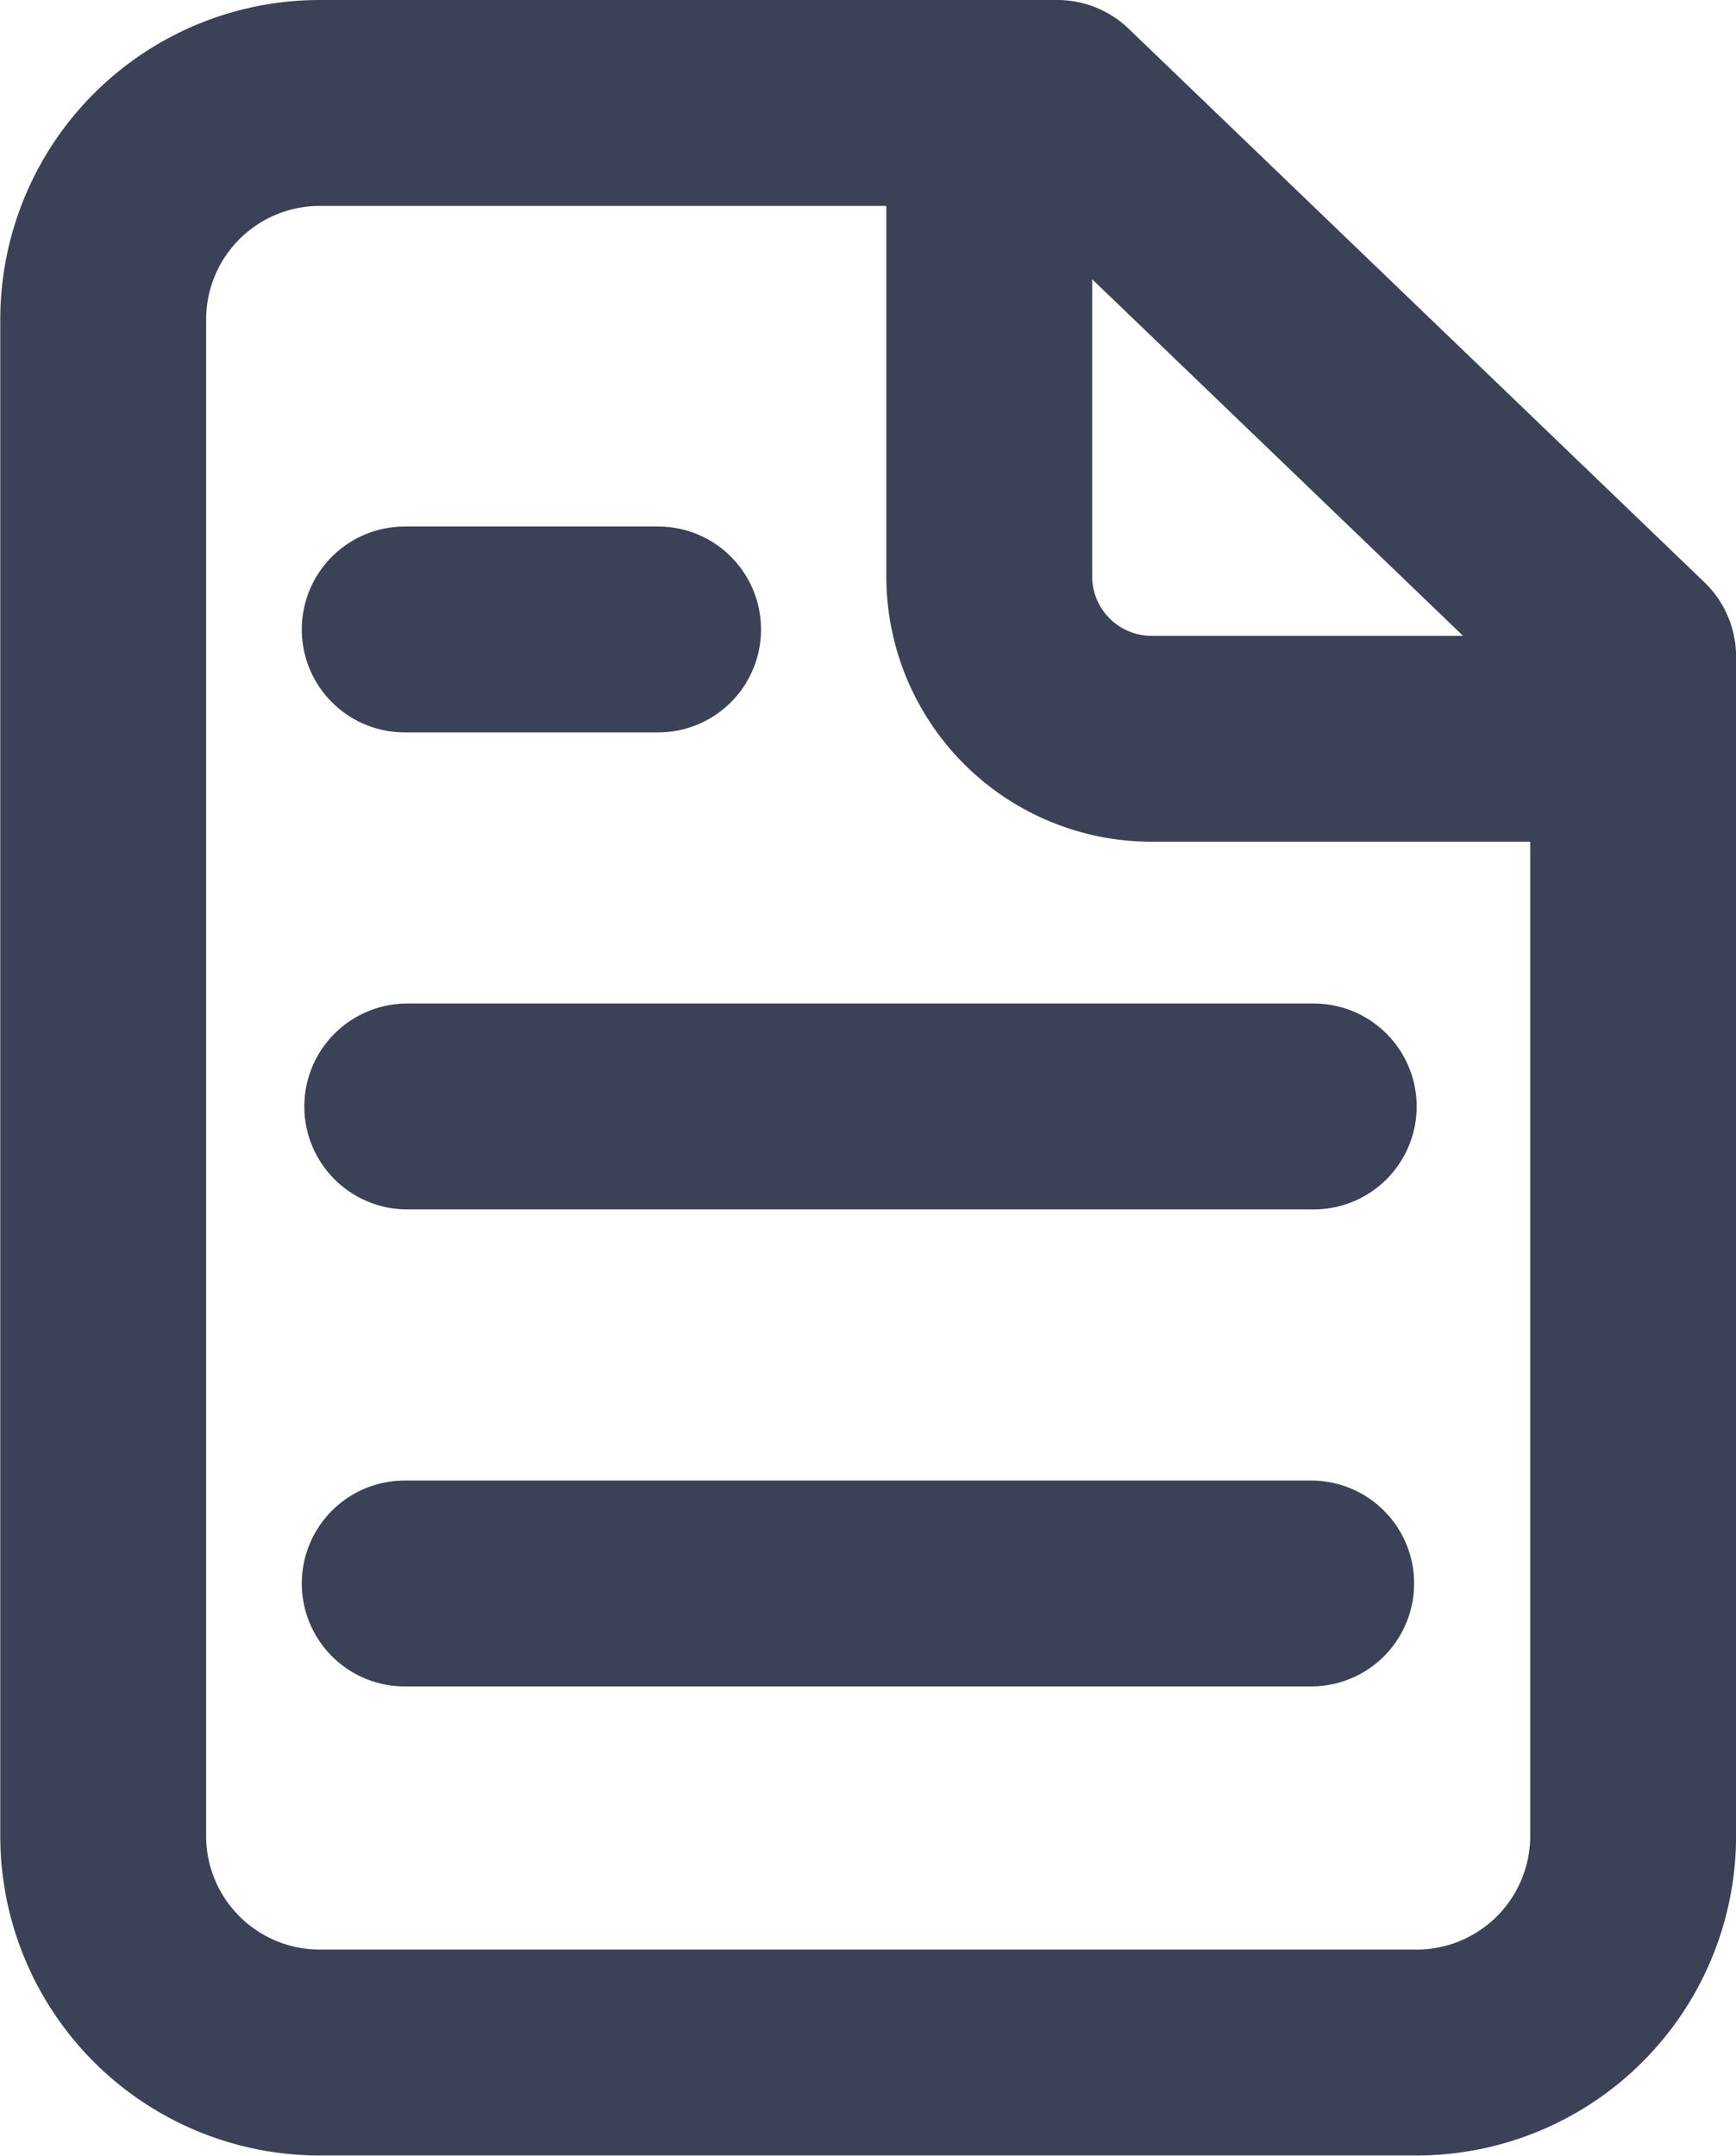 <svg xmlns="http://www.w3.org/2000/svg" viewBox="0 0 25.3 31.41">
  <g id="Grupo_1336" data-name="Grupo 1336" transform="translate(-366.54 -3173.774)">
    <g id="Grupo_1335" data-name="Grupo 1335" transform="translate(368.04 3175.274)">
      <path id="Caminho_306" data-name="Caminho 306" d="M381.949,3175.274l8.392,8.066v17.183a3.156,3.156,0,0,1-3.156,3.156H371.2a3.156,3.156,0,0,1-3.156-3.156V3178.43a3.156,3.156,0,0,1,3.156-3.156Z" transform="translate(-368.04 -3175.274)" fill="none" stroke="#3b4157" stroke-linecap="round" stroke-linejoin="round" stroke-width="3"/>
      <path id="Caminho_307" data-name="Caminho 307" d="M384.411,3175.487v6.729a2.367,2.367,0,0,0,2.367,2.367h7.017" transform="translate(-371.494 -3175.319)" fill="none" stroke="#3b4157" stroke-linecap="round" stroke-linejoin="round" stroke-width="3"/>
    </g>
    <line id="Linha_170" data-name="Linha 170" x2="13.211" transform="translate(372.438 3196.845)" fill="none" stroke="#3b4157" stroke-linecap="round" stroke-linejoin="round" stroke-width="3"/>
    <line id="Linha_171" data-name="Linha 171" x2="13.211" transform="translate(372.475 3189.895)" fill="none" stroke="#3b4157" stroke-linecap="round" stroke-linejoin="round" stroke-width="3"/>
    <line id="Linha_172" data-name="Linha 172" x2="3.693" transform="translate(372.438 3182.945)" fill="none" stroke="#3b4157" stroke-linecap="round" stroke-linejoin="round" stroke-width="3"/>
  </g>
</svg>